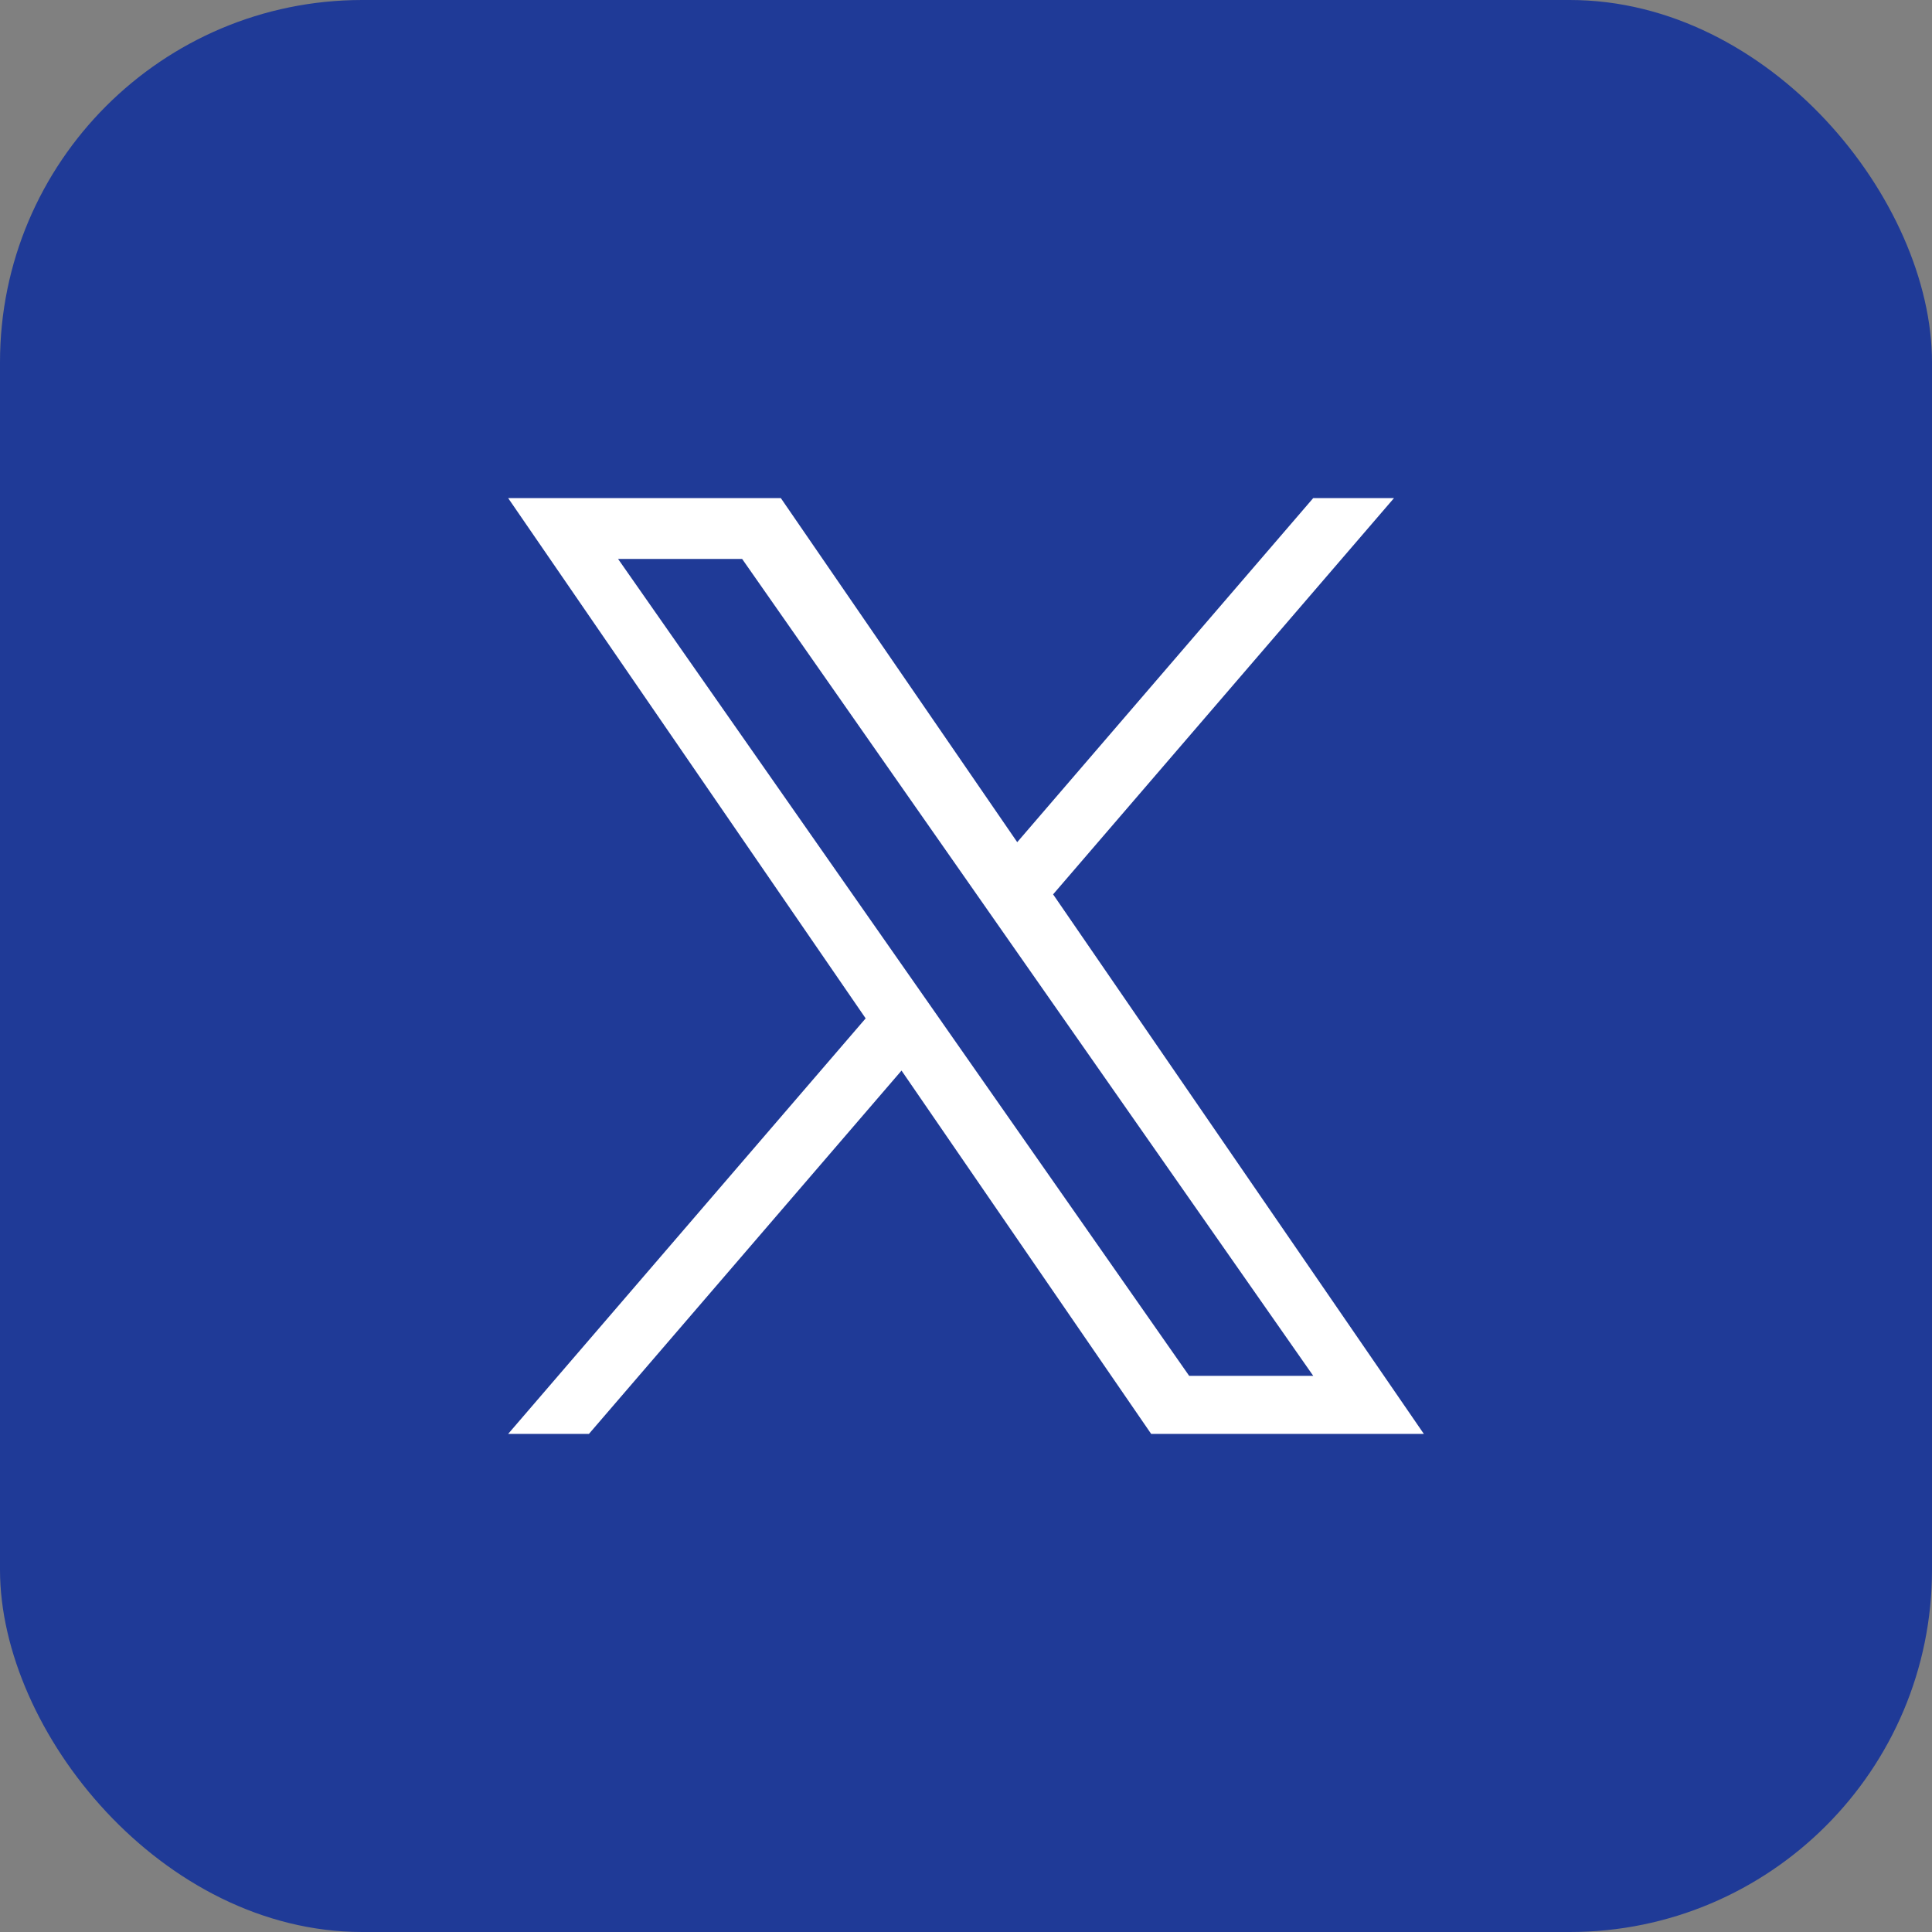 <svg width="64" height="64" viewBox="0 0 64 64" fill="none" xmlns="http://www.w3.org/2000/svg">
<rect x="0" y="0" width="64" height="64" fill="#808080" stroke="none"/>
<rect width="64" height="64" rx="12" fill="#1F3A97"/>
<path d="M34.886 29.626L46.178 16.5H43.502L33.697 27.898L25.866 16.5H16.833L28.676 33.735L16.833 47.5H19.509L29.864 35.464L38.134 47.5H47.167L34.885 29.626H34.886ZM31.221 33.887L30.021 32.171L20.474 18.515H24.584L32.288 29.535L33.488 31.252L43.503 45.577H39.393L31.221 33.888V33.887Z" fill="white"/>
</svg>
